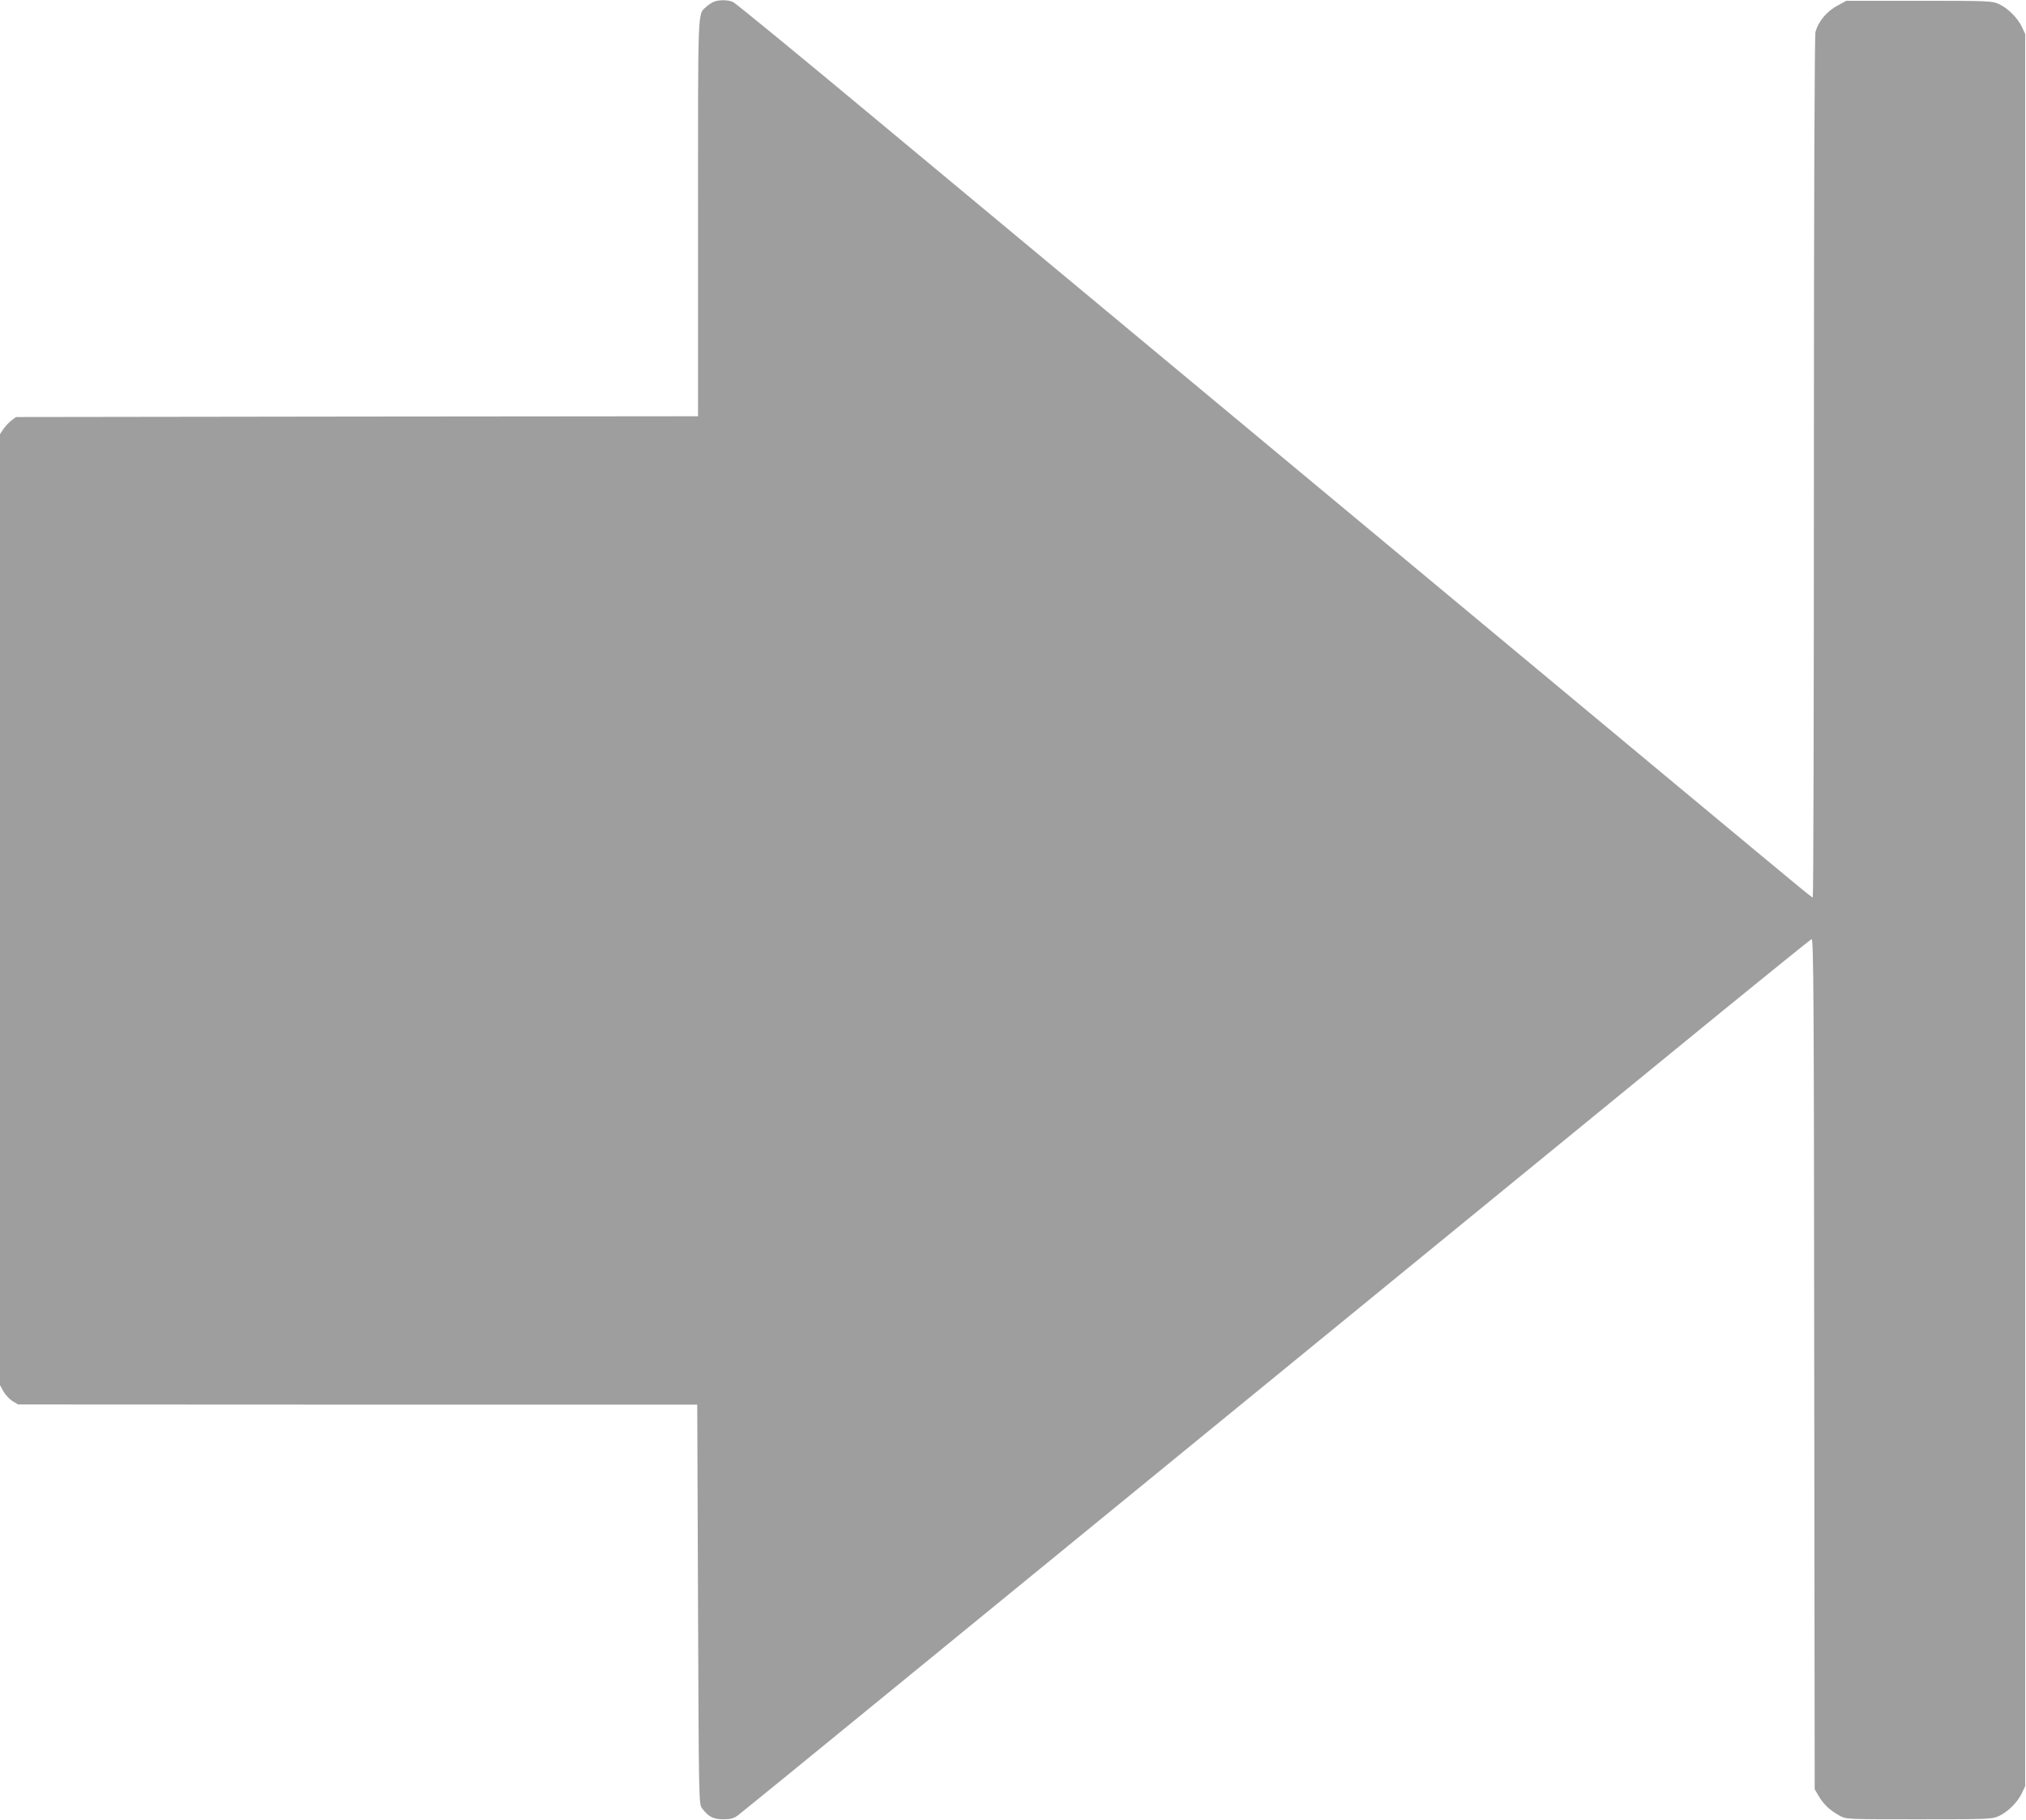 <?xml version="1.0" standalone="no"?>
<!DOCTYPE svg PUBLIC "-//W3C//DTD SVG 20010904//EN"
 "http://www.w3.org/TR/2001/REC-SVG-20010904/DTD/svg10.dtd">
<svg version="1.0" xmlns="http://www.w3.org/2000/svg"
 width="1280pt" height="1150pt" viewBox="0 0 1280 1150"
 preserveAspectRatio="xMidYMid meet">
<g transform="translate(0,1150) scale(0.1,-0.1)"
fill="#9e9e9e" stroke="none">
<path d="M4510 11489 c-14 -6 -36 -20 -48 -32 -55 -51 -52 23 -52 -1331 l0
-1256 -2154 -2 -2155 -3 -28 -21 c-15 -11 -38 -36 -51 -54 l-22 -33 0 -3005 0
-3004 22 -40 c12 -21 38 -49 57 -61 l36 -21 2145 -1 2145 0 5 -1262 c5 -1255
5 -1262 26 -1289 39 -53 71 -69 134 -69 46 0 65 5 92 25 18 13 537 436 1153
940 1254 1025 3276 2678 4683 3828 513 420 939 765 947 768 13 5 15 -332 17
-2682 l3 -2689 27 -46 c31 -52 71 -89 132 -122 41 -22 46 -22 501 -22 447 0
461 1 505 21 57 27 117 87 144 144 l21 45 0 5535 0 5535 -21 45 c-27 57 -87
117 -144 144 -44 20 -58 21 -505 21 l-460 0 -50 -27 c-73 -38 -125 -100 -145
-169 -6 -21 -10 -1042 -10 -2751 0 -1495 -3 -2718 -7 -2718 -8 0 9 -14 -958
790 -440 366 -1043 868 -1340 1115 -1423 1183 -2370 1971 -3619 3010 -482 402
-889 735 -904 742 -33 15 -88 15 -122 2z"/>
</g>
</svg>
